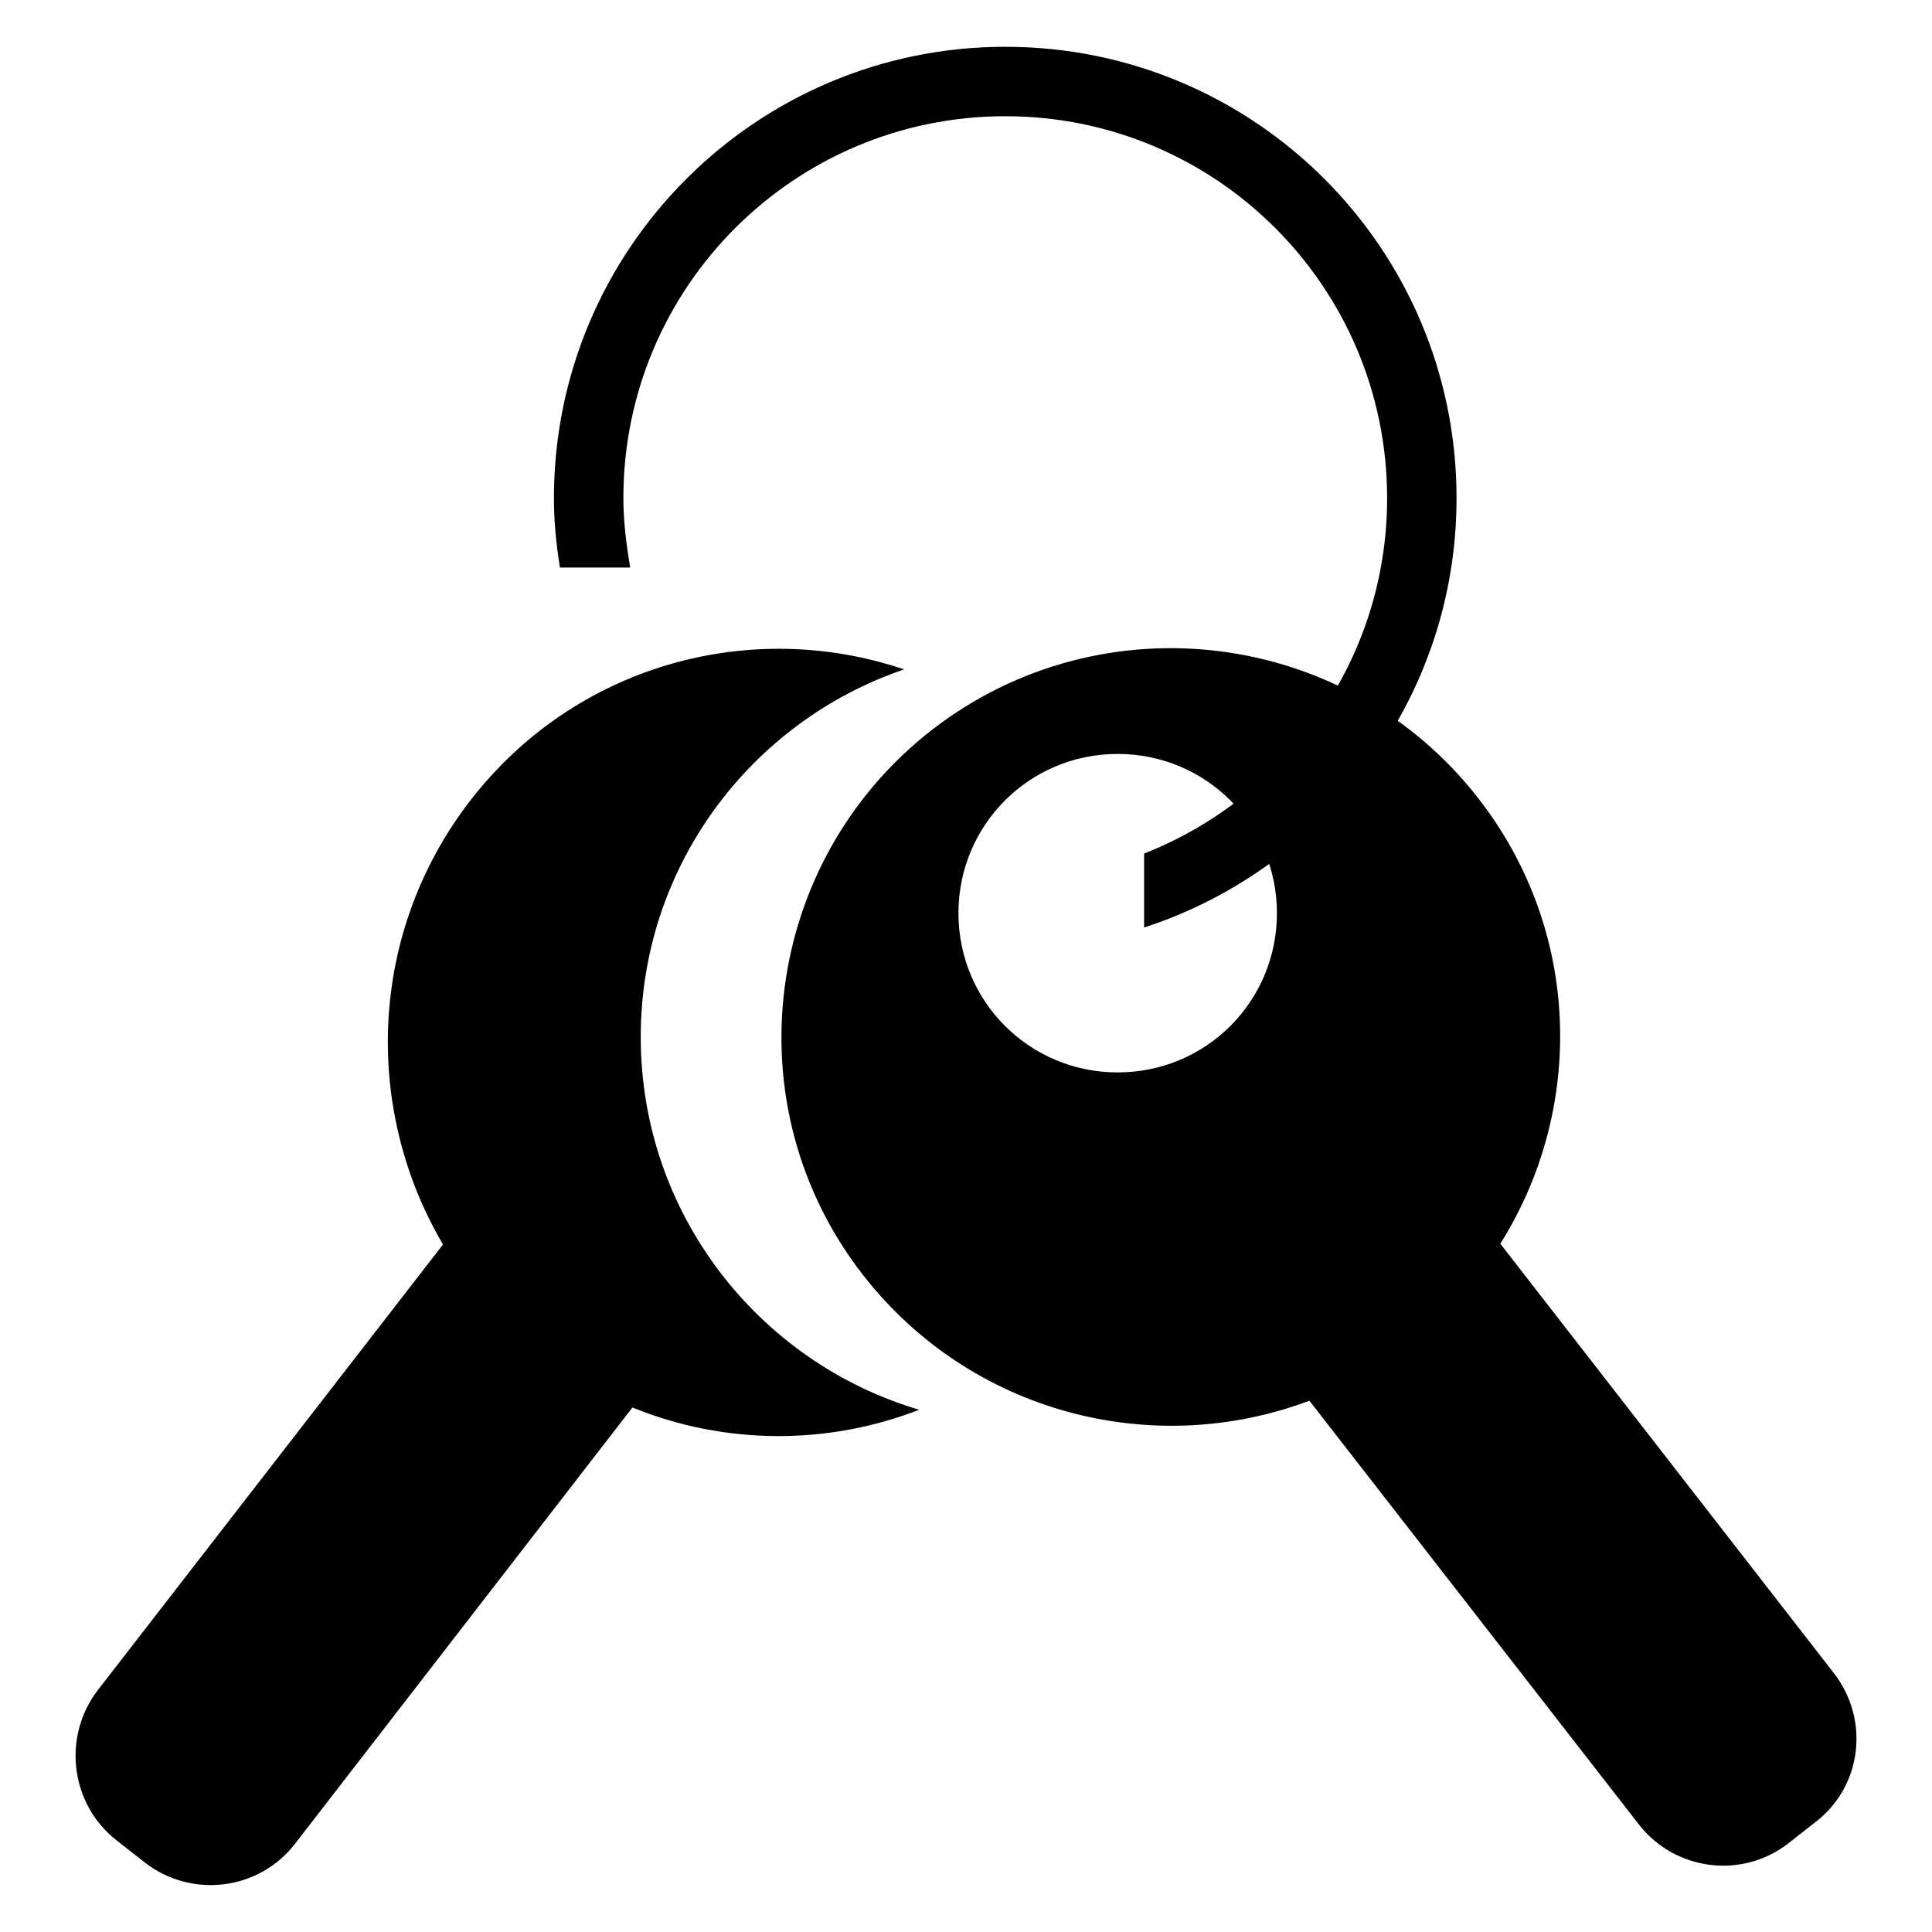 <?xml version="1.0" encoding="utf-8"?>
<!-- Svg Vector Icons : http://www.onlinewebfonts.com/icon -->
<!DOCTYPE svg PUBLIC "-//W3C//DTD SVG 1.1//EN" "http://www.w3.org/Graphics/SVG/1.1/DTD/svg11.dtd">
<svg version="1.1" xmlns="http://www.w3.org/2000/svg" xmlns:xlink="http://www.w3.org/1999/xlink" x="0px" y="0px" viewBox="0 0 256 256" enable-background="new 0 0 256 256" xml:space="preserve">
<g><g><path fill="#000000" d="M133.2,6.2c-33,0-59.8,26.8-59.8,59.8c0,3.1,0.3,6.2,0.8,9.2h9.3c-0.5-3-0.9-6.1-0.9-9.2c0-28,22.7-50.6,50.6-50.6c28,0,50.6,22.7,50.6,50.6c0,21.5-13.4,39.7-32.2,47.1v9.8c24-7.8,41.4-30.3,41.4-56.9C193,33,166.3,6.2,133.2,6.2z"/><path fill="#000000" d="M84.9,137.4c0-22.6,14.6-41.8,34.9-48.7c-20.4-6.9-43.6-0.6-57.5,17.4c-13.5,17.5-14.2,40.8-3.6,58.8L13,223.9c-4.8,6.2-3.7,15.2,2.5,20l3.7,2.9c6.2,4.8,15.1,3.7,19.9-2.5l44.7-57.8c12.3,5,25.9,5,38,0.3C100.5,180.5,84.9,160.8,84.9,137.4z M243,221.7l-44.2-56.9c11.2-17.8,10.8-41.4-2.9-59c-17.5-22.5-49.9-26.5-72.4-9.1c-22.5,17.5-26.6,49.9-9.1,72.3c14.3,18.3,38.4,24.4,59.1,16.6l43.7,56.2c4.8,6.1,13.6,7.2,19.7,2.5l3.7-2.9C246.7,236.7,247.8,227.9,243,221.7z M148.1,142.1c-11.7,0-21.1-9.4-21.1-21.1c0-11.7,9.4-21.1,21.1-21.1c11.7,0,21.1,9.4,21.1,21.1S159.8,142.1,148.1,142.1z"/></g></g>
</svg>